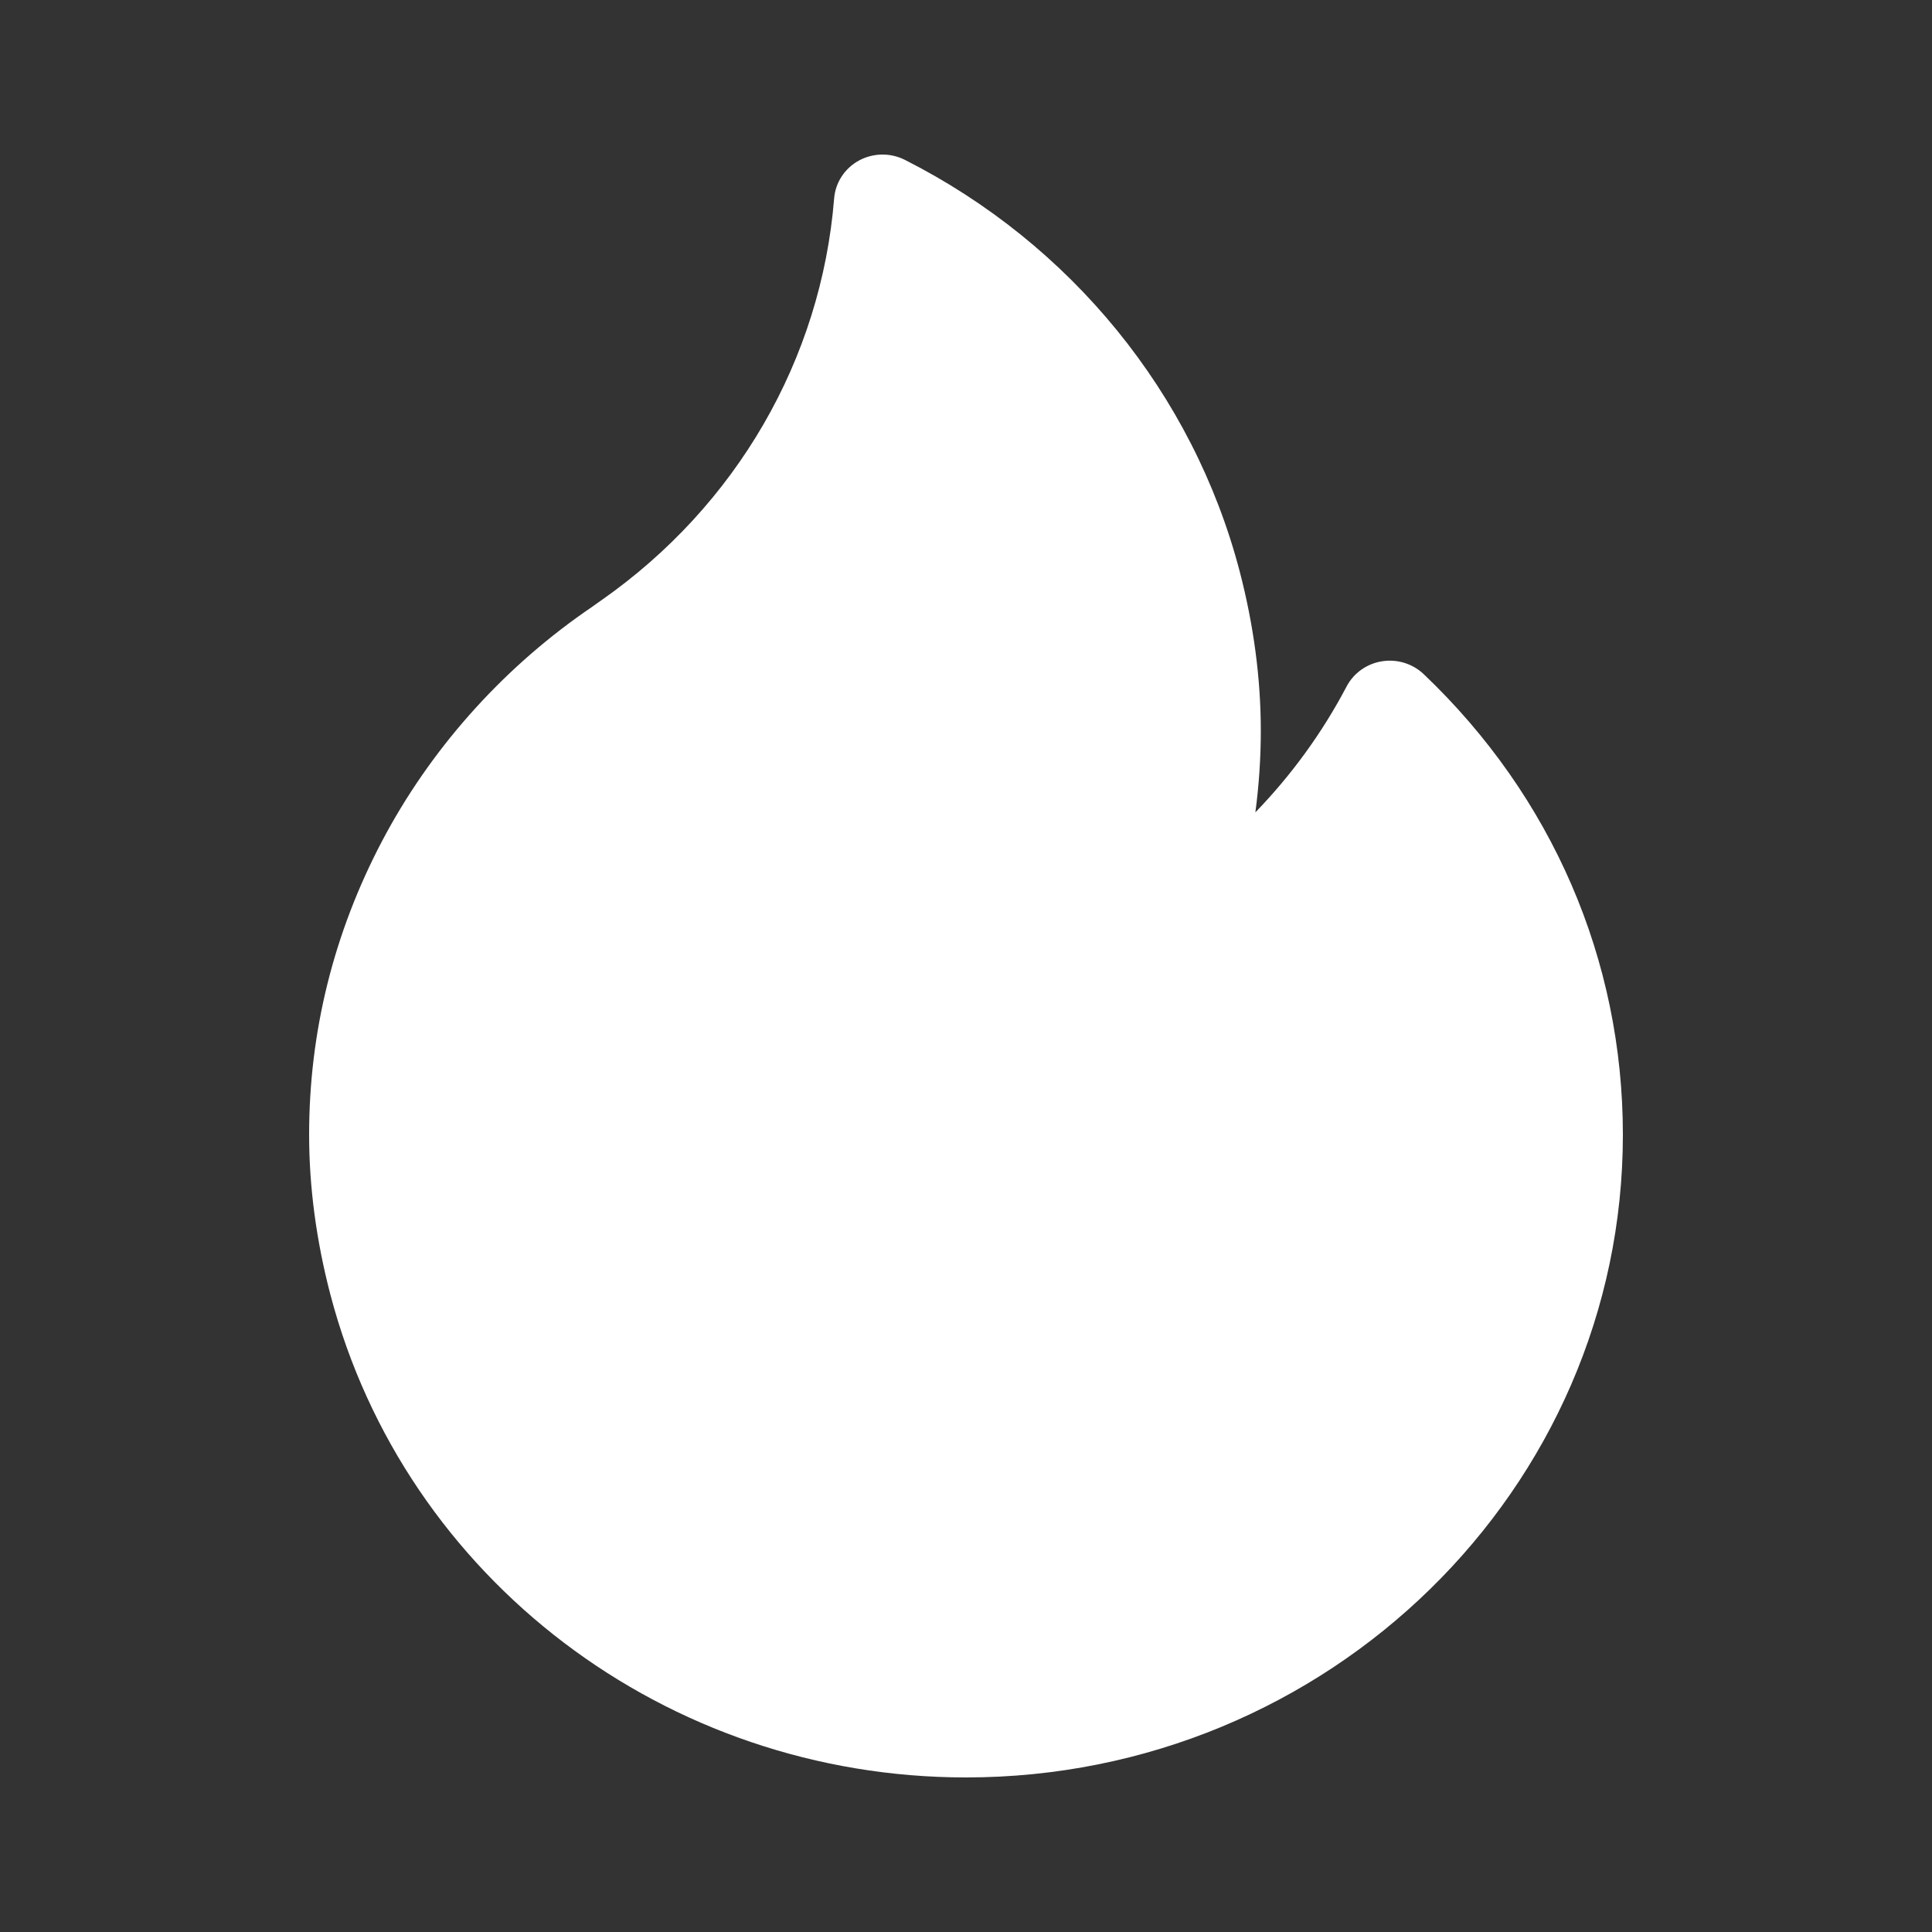 <svg width="32" height="32" viewBox="0 0 32 32" fill="none" xmlns="http://www.w3.org/2000/svg">
<rect x="0" y="0" width="32" height="32" fill="#333333" stroke="none"/>
<path d="M23.581 11.166C23.398 10.992 23.141 10.913 22.89 10.953C22.638 10.993 22.421 11.148 22.304 11.37C21.903 12.133 21.393 12.835 20.793 13.455C20.852 13.007 20.883 12.556 20.883 12.104C20.883 11.237 20.764 10.345 20.53 9.452C19.759 6.52 17.739 4.04 14.988 2.648C14.748 2.527 14.463 2.531 14.227 2.659C13.991 2.788 13.837 3.023 13.816 3.286C13.601 5.951 12.198 8.375 9.964 9.94C9.935 9.96 9.905 9.982 9.876 10.002C9.815 10.046 9.758 10.087 9.704 10.122C9.696 10.127 9.688 10.133 9.68 10.139C8.275 11.123 7.116 12.435 6.327 13.933C5.526 15.457 5.12 17.092 5.12 18.794C5.12 19.66 5.239 20.552 5.473 21.445C6.709 26.152 11.038 29.44 16 29.44C21.999 29.44 26.88 24.664 26.88 18.794C26.88 15.899 25.708 13.19 23.581 11.166Z" fill="white"/>
</svg>
